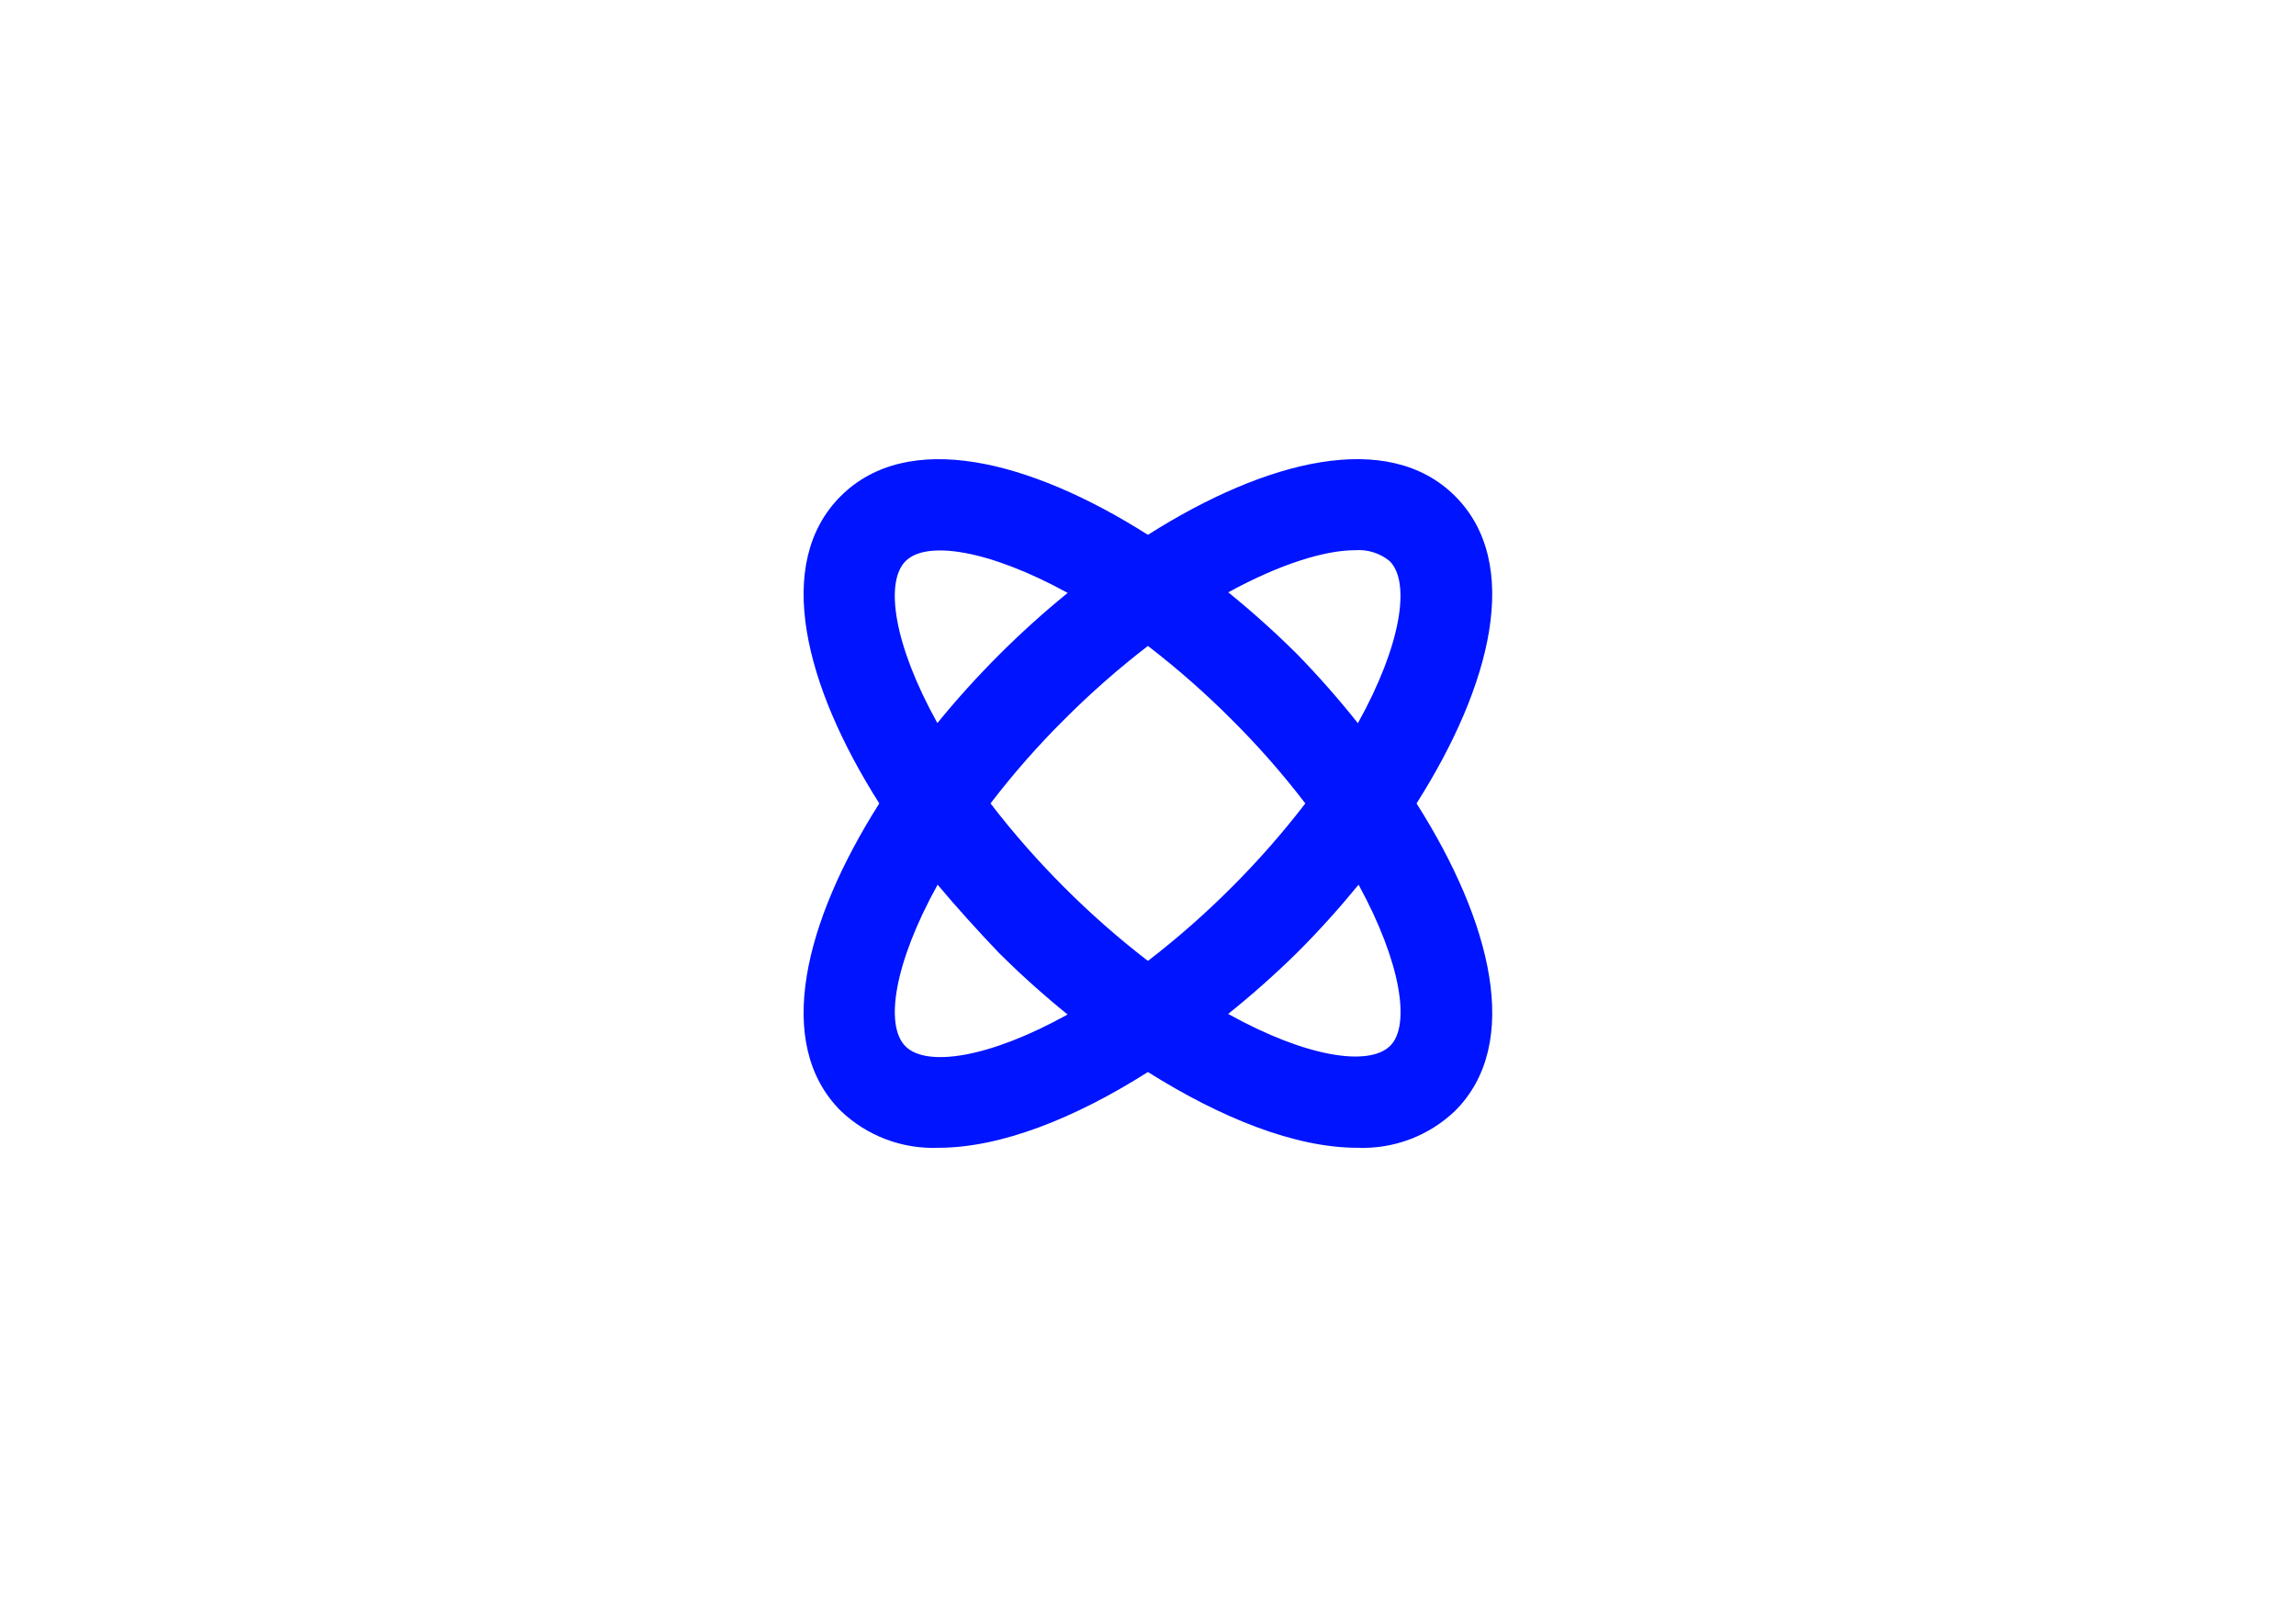 <?xml version="1.0" encoding="UTF-8"?> <svg xmlns="http://www.w3.org/2000/svg" width="200" height="140" viewBox="0 0 200 140" fill="none"> <path d="M73.223 96.763C74.355 97.85 75.695 98.697 77.163 99.252C78.63 99.807 80.195 100.059 81.763 99.993C87.163 99.993 93.643 97.423 99.993 93.393C106.343 97.393 112.823 99.993 118.223 99.993C119.791 100.059 121.356 99.807 122.824 99.252C124.291 98.697 125.632 97.85 126.763 96.763C132.603 90.913 129.923 80.293 123.393 69.993C129.923 59.703 132.603 49.073 126.753 43.223C120.913 37.383 110.293 40.063 99.993 46.593C89.693 40.063 79.073 37.383 73.223 43.233C67.383 49.073 70.063 59.703 76.593 69.993C70.063 80.293 67.383 90.913 73.223 96.763ZM121.103 91.103C119.283 92.923 113.863 92.153 106.983 88.333C109.075 86.655 111.081 84.873 112.993 82.993C114.873 81.113 116.663 79.123 118.343 77.073C122.063 83.883 122.873 89.333 121.103 91.103ZM99.993 83.713C97.422 81.735 94.984 79.59 92.693 77.293C90.4 75.002 88.258 72.564 86.283 69.993C88.253 67.418 90.395 64.979 92.693 62.693C94.984 60.396 97.422 58.251 99.993 56.273C102.564 58.251 105.003 60.396 107.293 62.693C109.592 64.979 111.733 67.418 113.703 69.993C111.728 72.564 109.587 75.002 107.293 77.293C105.003 79.59 102.564 81.735 99.993 83.713ZM118.053 47.933C119.138 47.853 120.212 48.193 121.053 48.883C122.873 50.703 122.103 56.123 118.283 63.003C116.621 60.913 114.856 58.907 112.993 56.993C111.085 55.096 109.083 53.297 106.993 51.603C111.503 49.133 115.403 47.933 118.053 47.933ZM78.883 48.883C80.703 47.063 86.123 47.883 93.003 51.653C88.844 55.037 85.041 58.837 81.653 62.993C77.833 56.123 77.063 50.703 78.883 48.883ZM86.993 82.993C88.901 84.89 90.904 86.689 92.993 88.383C86.113 92.203 80.693 92.973 78.873 91.153C77.053 89.333 77.873 83.933 81.673 77.073C83.363 79.083 85.163 81.073 86.993 82.993Z" fill="#0014FF"></path> </svg> 